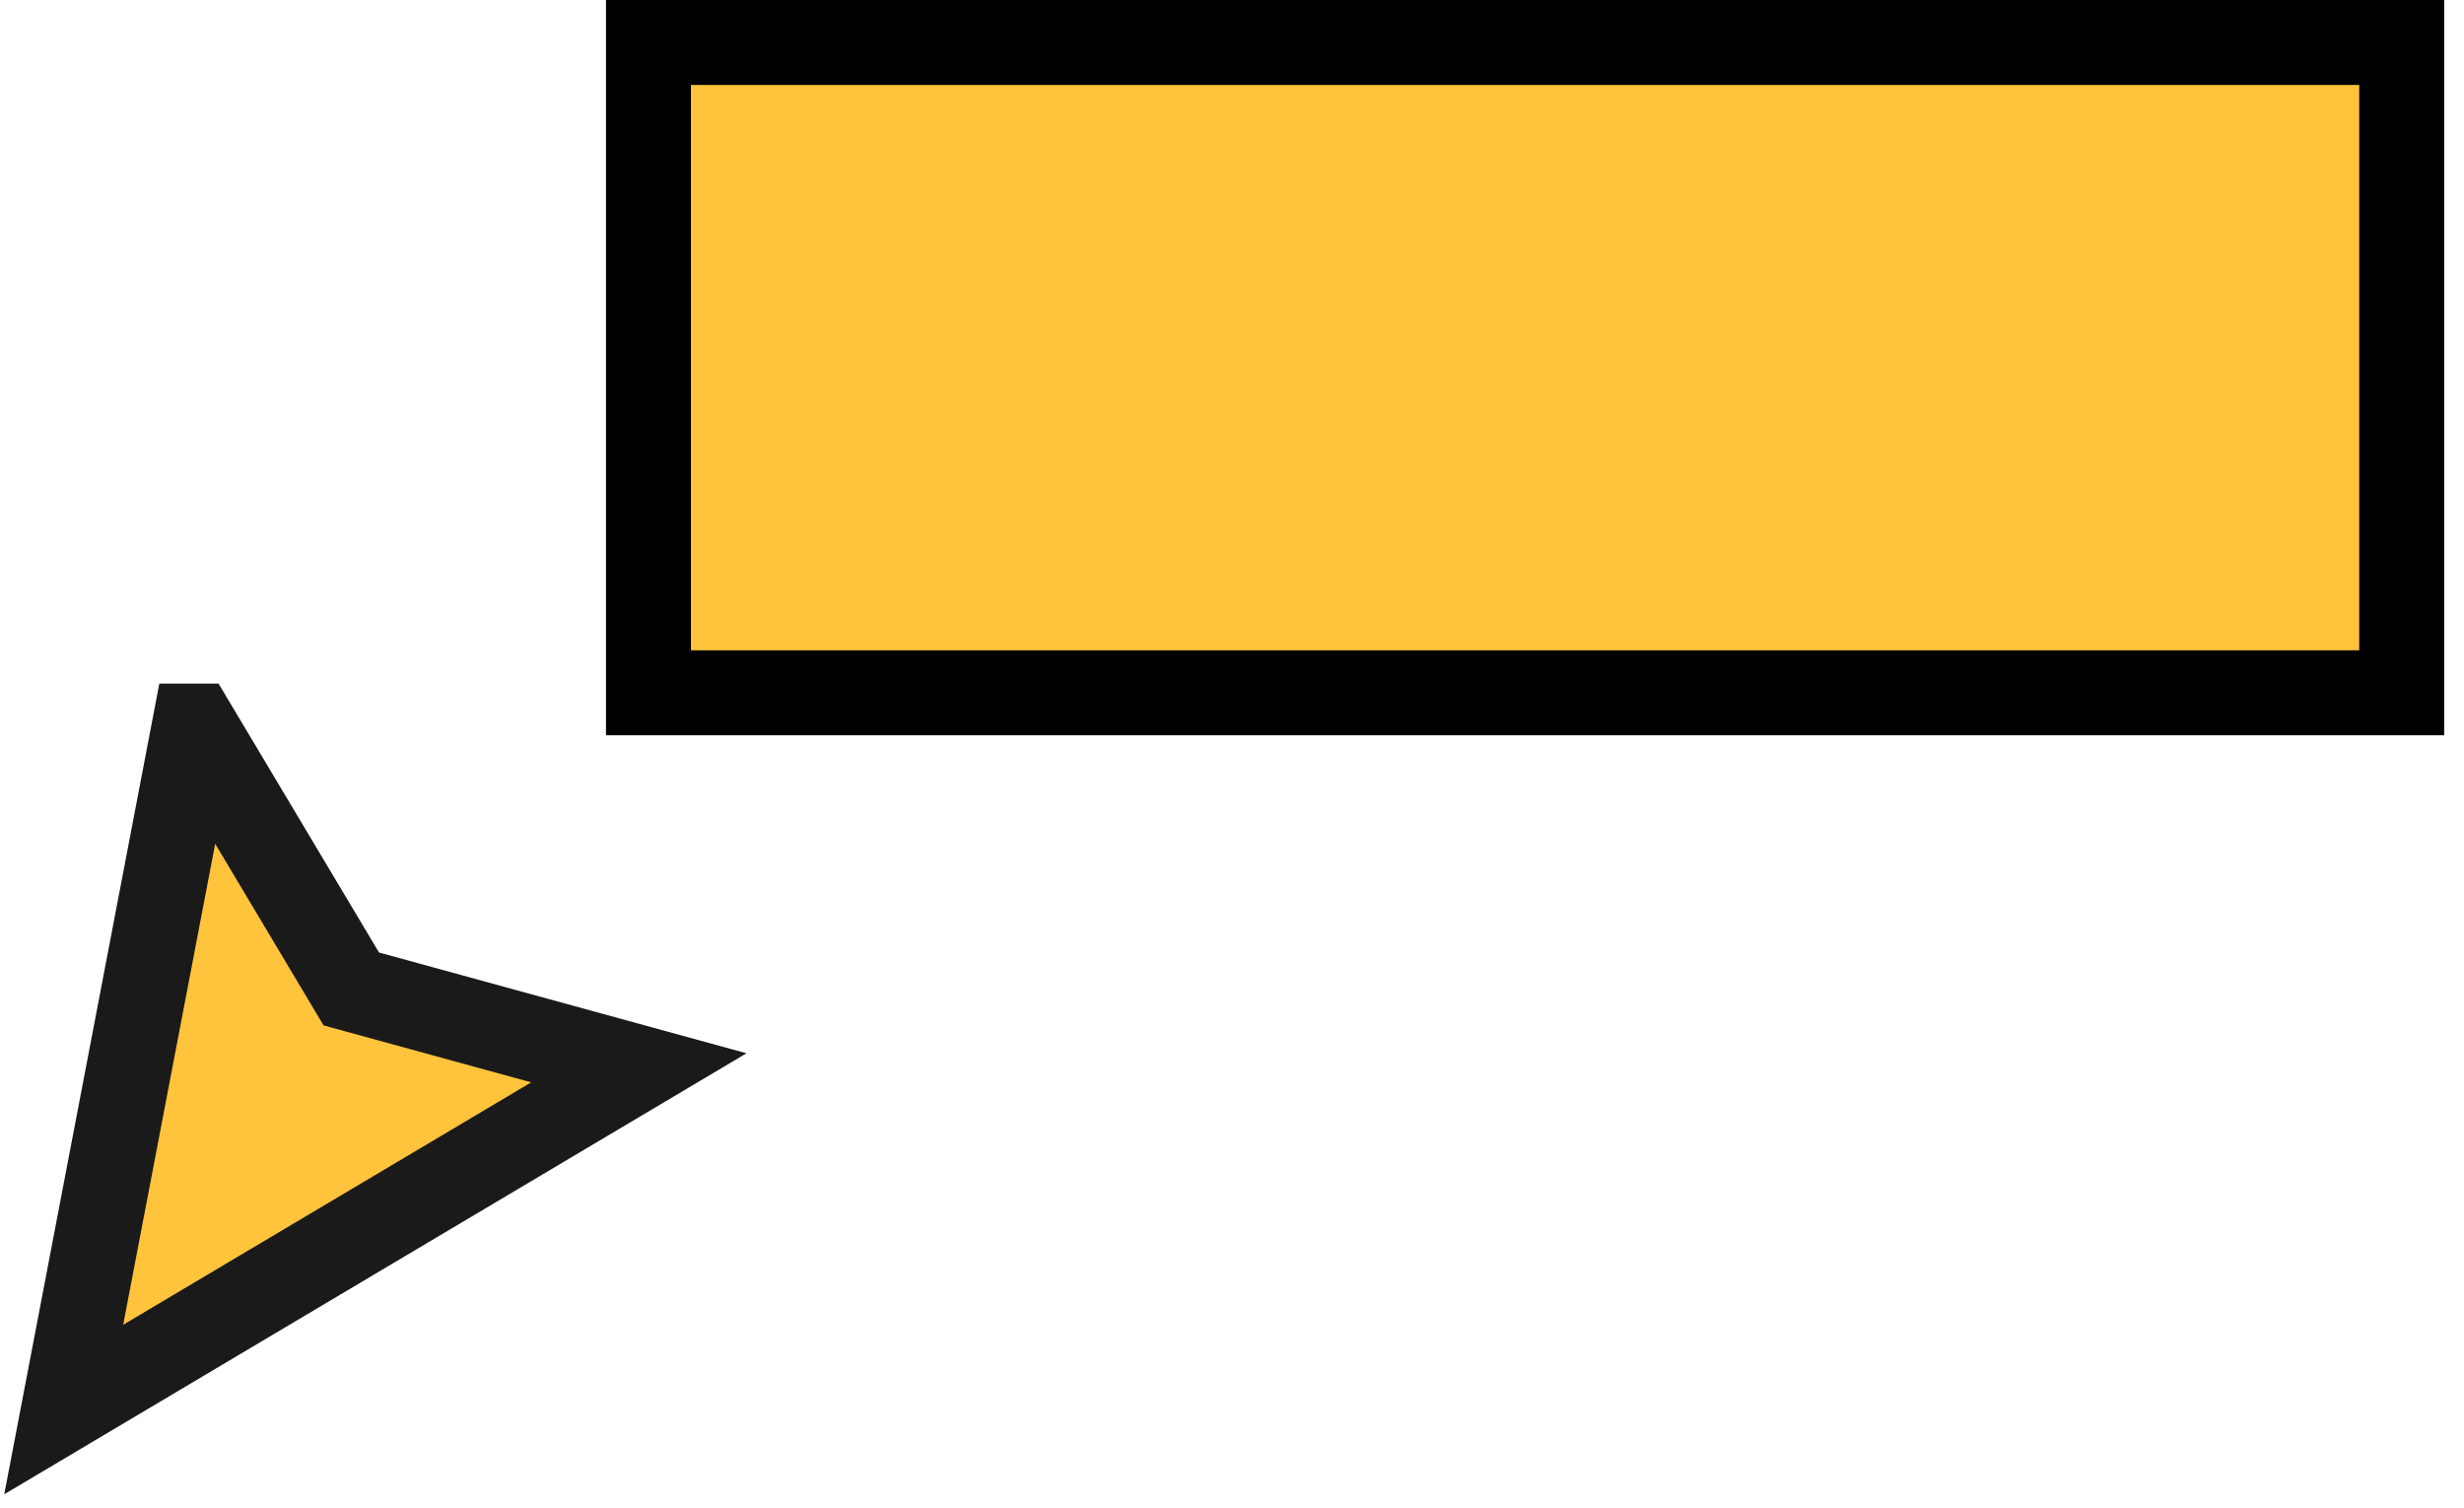 <svg width="116" height="71" fill="none" xmlns="http://www.w3.org/2000/svg"><g clip-path="url(#a)" fill="#FFC43C" stroke-width="4"><path d="M9.154 34.183 3 66.356l27.076-16.087-13.538-3.712-7.384-12.374z" stroke="#1A1A1A" stroke-linecap="square"/><path stroke="#000" d="M30.529 2h82.538v30.615H30.529z"/></g><defs><clipPath id="a"><path fill="#fff" d="M0 0h115.067v70.356H0z"/></clipPath></defs></svg>